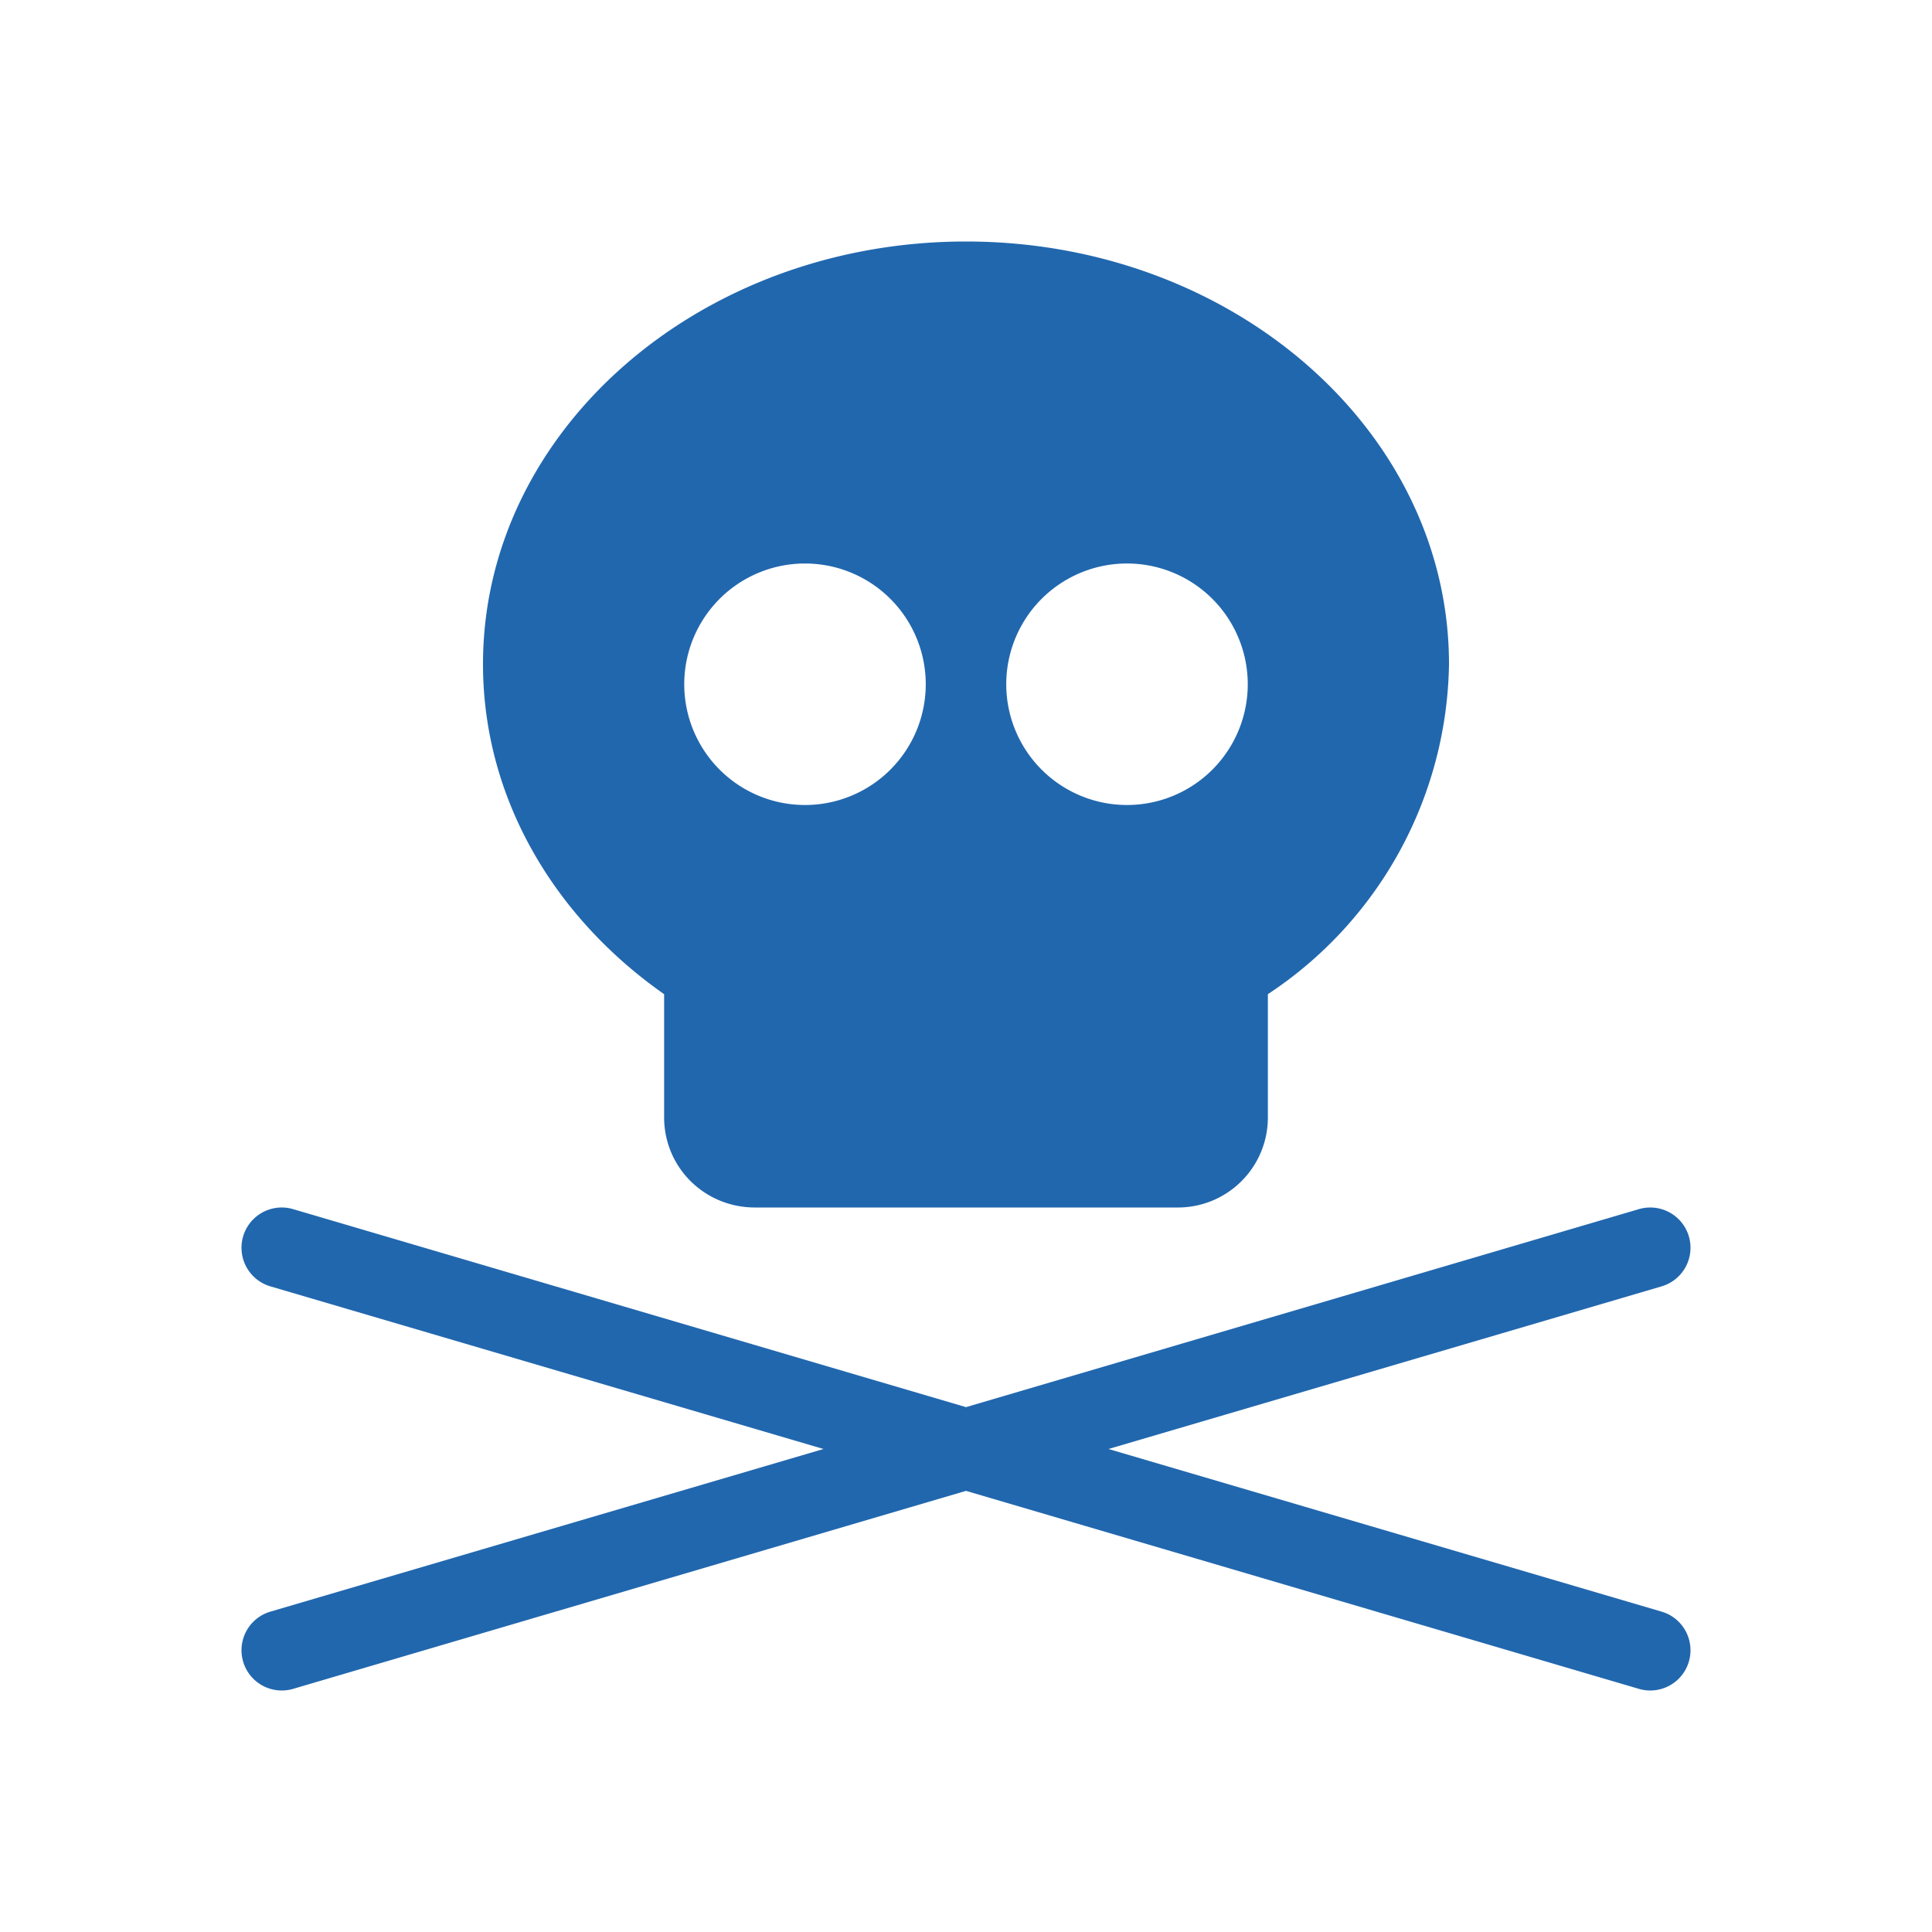 <svg xmlns="http://www.w3.org/2000/svg" width="24" height="24" fill="none"><path fill="#2167ae" d="M15.75 12.35A5 5 0 0 0 18 8.25C18 5.35 15.31 3 12 3S6 5.35 6 8.25c0 1.66.88 3.14 2.25 4.1v1.53c0 .62.5 1.12 1.13 1.12h5.25c.62 0 1.12-.5 1.12-1.12zM10 10a1.5 1.5 0 1 1 0-3 1.5 1.5 0 0 1 0 3m5.5-1.5a1.5 1.5 0 1 1-3 0 1.5 1.5 0 0 1 3 0m5.48 6.86a.5.5 0 0 1-.34.62L13.77 18l6.87 2.02a.5.5 0 0 1-.28.96L12 18.52l-8.36 2.46a.5.5 0 0 1-.28-.96L10.23 18l-6.87-2.02a.5.5 0 0 1 .28-.96L12 17.48l8.36-2.46a.5.5 0 0 1 .62.34"/></svg>